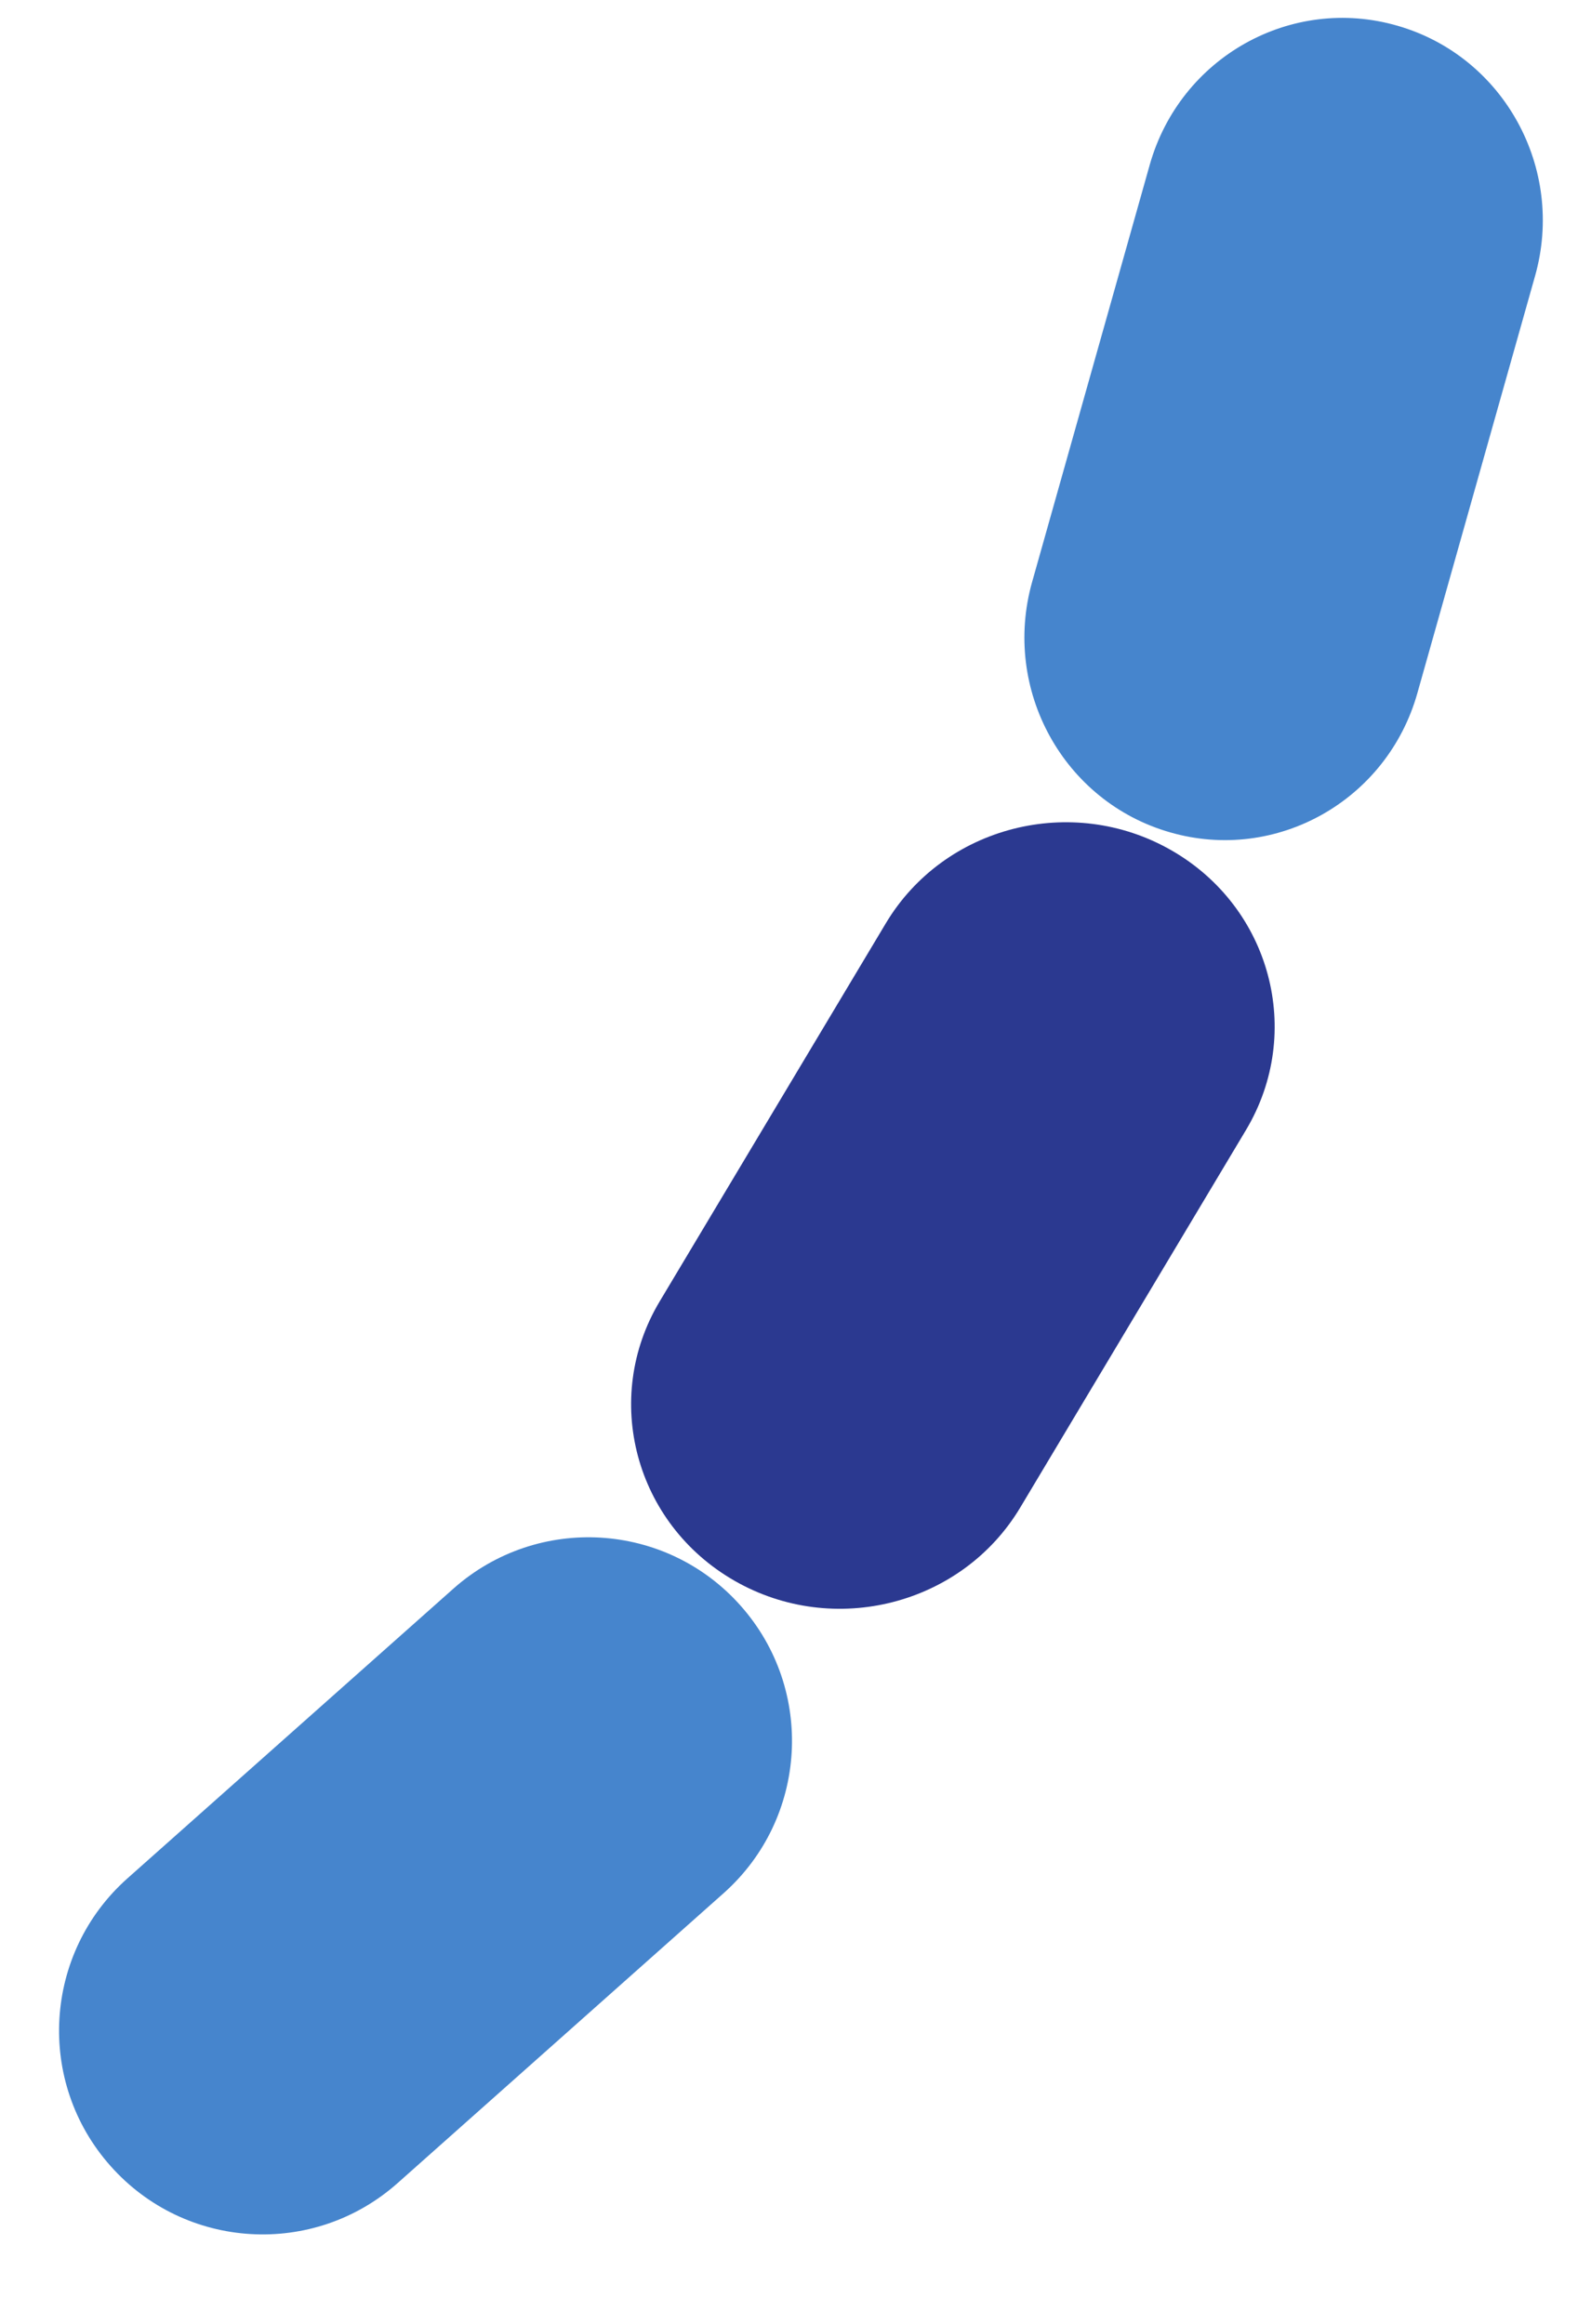 <svg xmlns="http://www.w3.org/2000/svg" xmlns:xlink="http://www.w3.org/1999/xlink" width="89" height="130">
	<path fill="#4685CD" transform="translate(57.304 1)" d="M21.983 37.777C20.29 43.787 14.09 47.281 8.144 45.562C2.185 43.851 -1.262 37.58 0.431 31.562L7.013 8.216C8.714 2.206 14.915 -1.28 20.867 0.439C26.818 2.15 30.267 8.42 28.567 14.439L21.983 37.777Z" fill-rule="evenodd"></path>
	<path fill="#4685CD" transform="translate(3.304 86)" d="M18.943 36.124C14.243 40.304 7.056 39.877 2.879 35.172C-1.305 30.468 -0.876 23.264 3.823 19.083L22.056 2.876C26.764 -1.304 33.951 -0.877 38.126 3.828C42.304 8.532 41.875 15.727 37.177 19.909L18.943 36.124Z" fill-rule="evenodd"></path>
	<path fill="#2B3990" transform="translate(35.304 46)" d="M21.764 38.343C18.504 43.785 11.347 45.624 5.786 42.433C0.216 39.241 -1.655 32.239 1.598 26.805L14.243 5.661C17.495 0.211 24.651 -1.62 30.213 1.563C35.791 4.754 37.653 11.756 34.401 17.208L21.764 38.343Z" fill-rule="evenodd"></path>
</svg>
